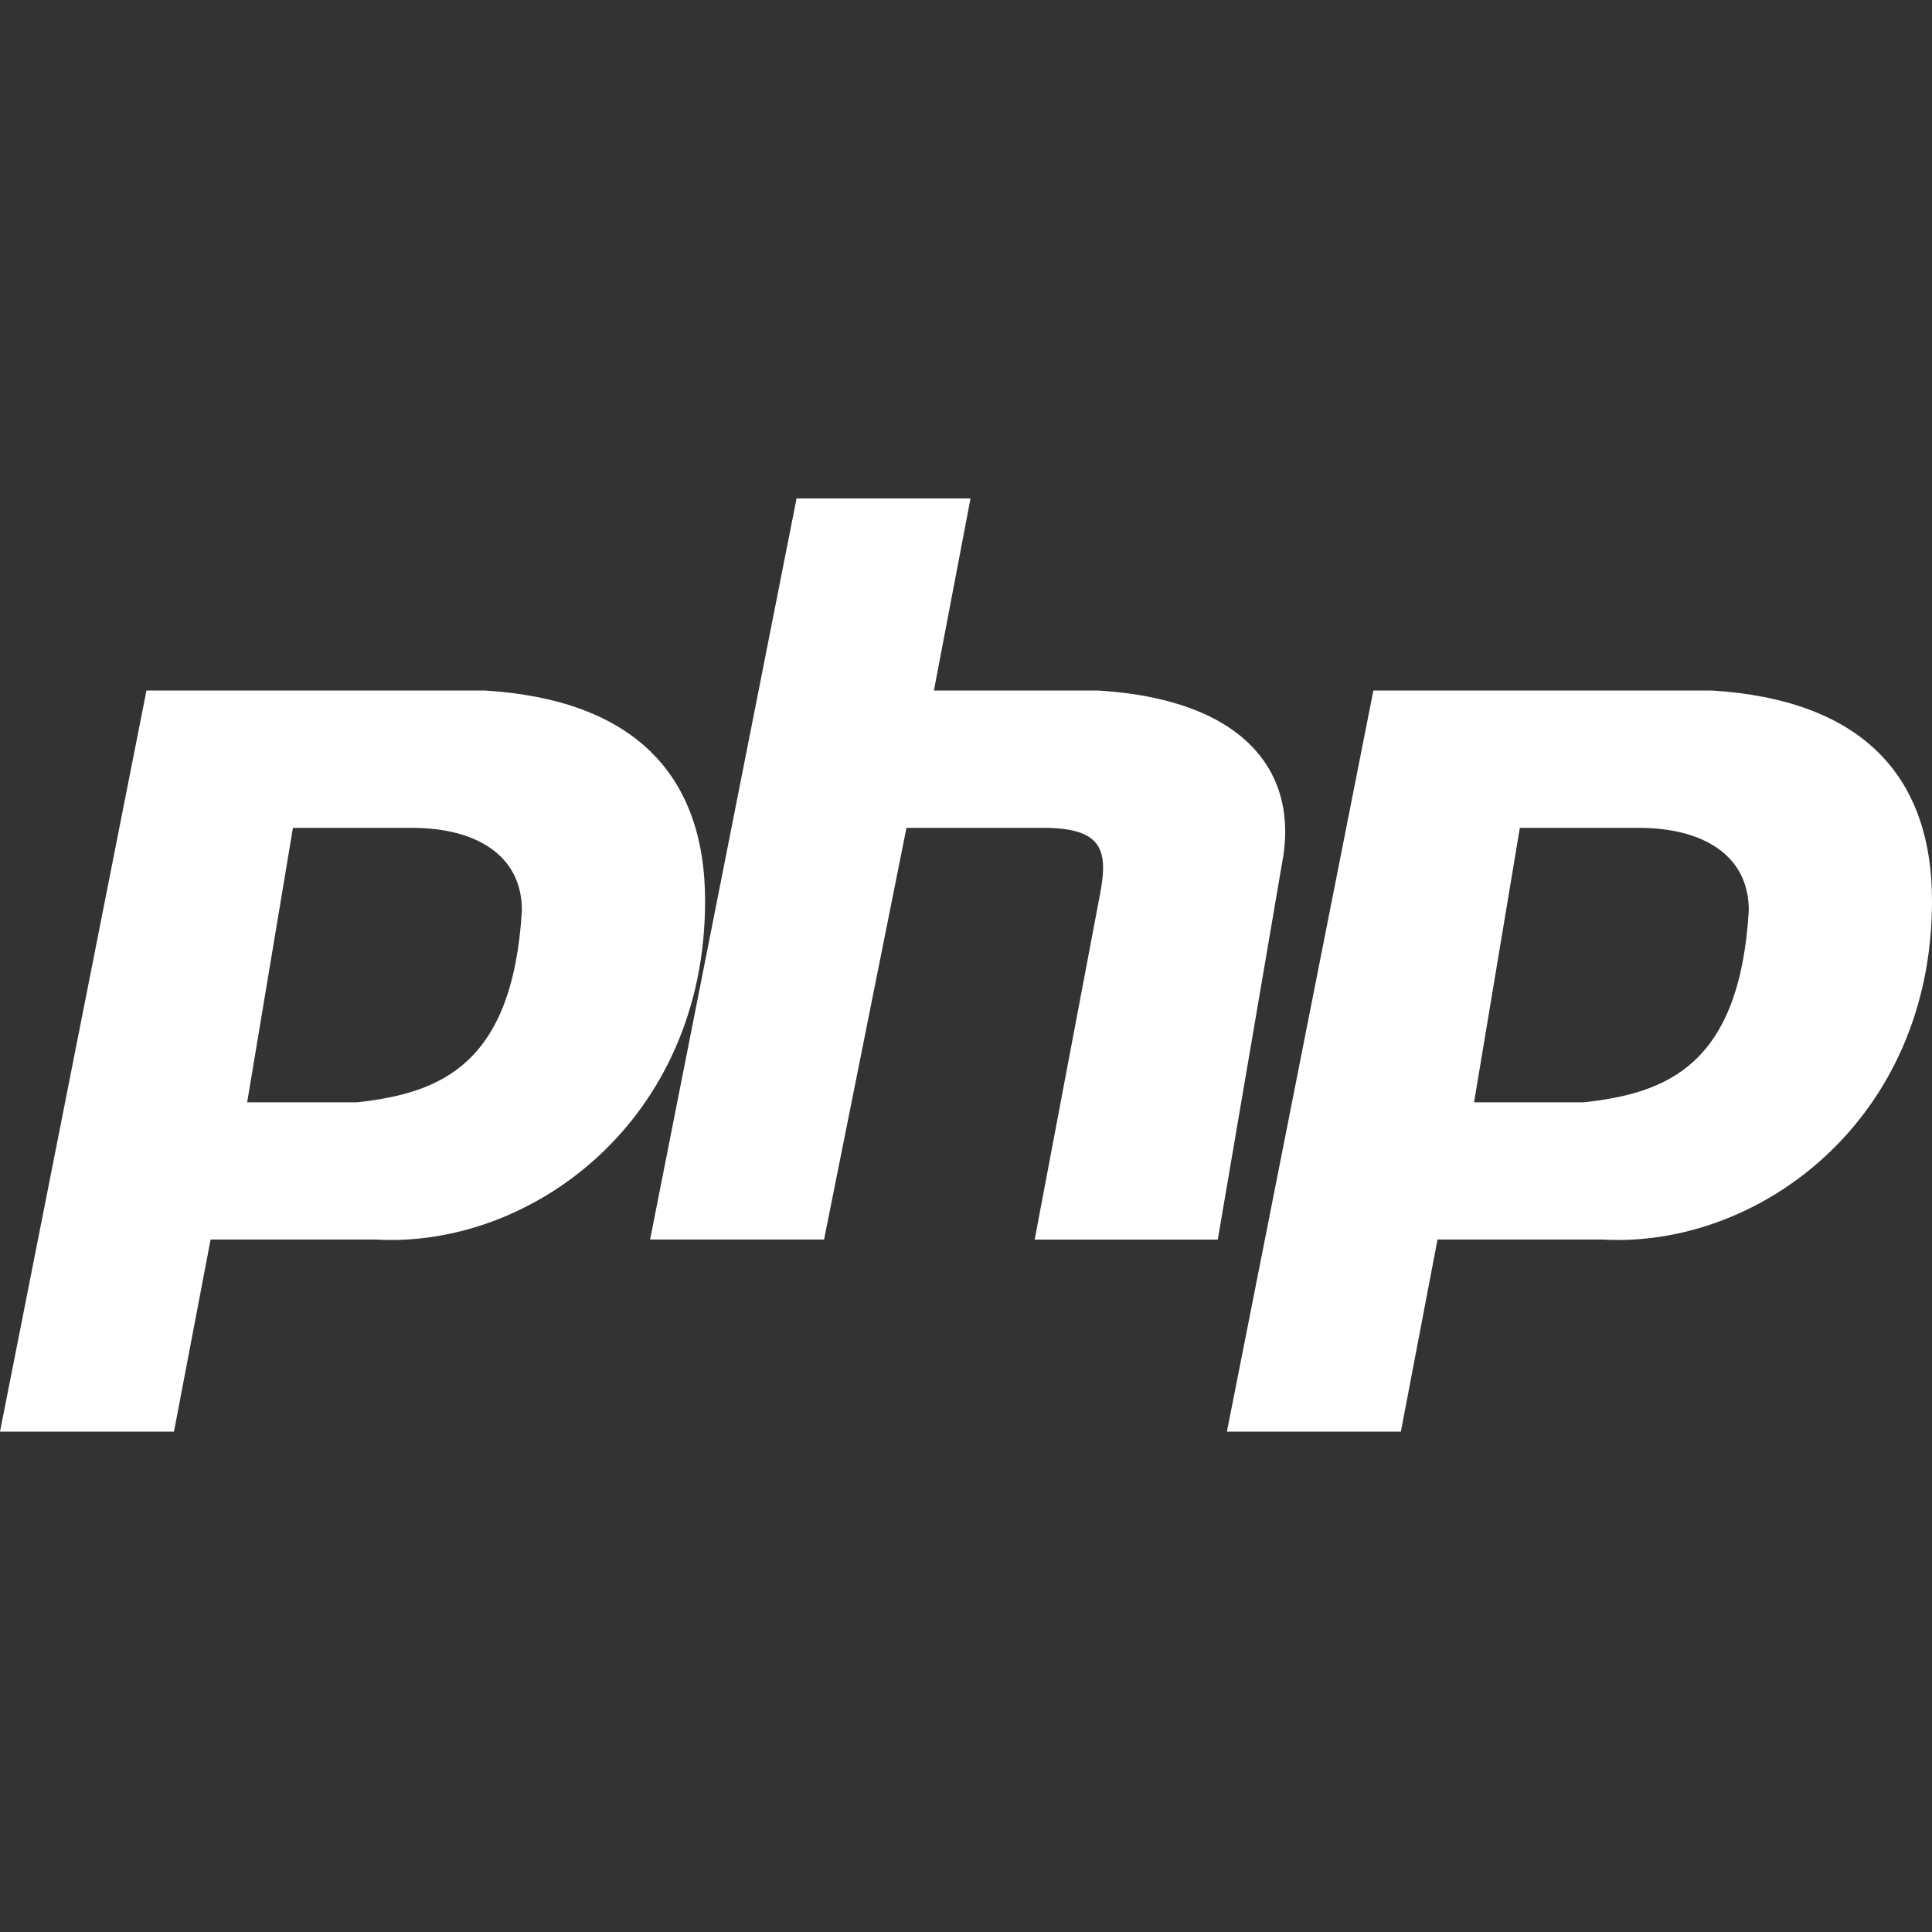 <svg width="1000" height="1000" viewBox="0 0 1000 1000" fill="none" xmlns="http://www.w3.org/2000/svg">
<rect x="0" y="0" width="1000" height="1000" fill="#333333" stroke="none"/>
<path d="M251.171 357.427H75.811L0 741H90.045L109.009 641.573H194.324C274.865 646.299 364.955 580 364.955 466.35C364.955 400.051 327.027 362.153 251.216 357.427H251.171ZM184.82 570.548H127.929L151.622 428.497H213.244C246.397 428.497 270.135 442.719 270.135 471.121C265.405 551.643 227.478 565.821 184.82 570.548ZM568.694 357.427H483.379L502.343 258H412.298L336.487 641.573H426.532L469.189 428.497H540.271C573.468 428.497 573.468 442.719 568.694 466.395L535.541 641.617H630.316L663.469 447.446C672.929 400.095 644.505 362.153 568.694 357.427ZM886.217 357.427H710.857L635.046 741H725.091L744.054 641.573H829.37C909.955 646.299 1000 580 1000 466.35C1000 400.051 962.028 362.153 886.217 357.427ZM819.866 570.548H762.974L786.668 428.497H848.289C881.487 428.497 905.181 442.719 905.181 471.121C900.451 551.643 862.523 565.821 819.866 570.548Z" fill="white"/>
</svg>
